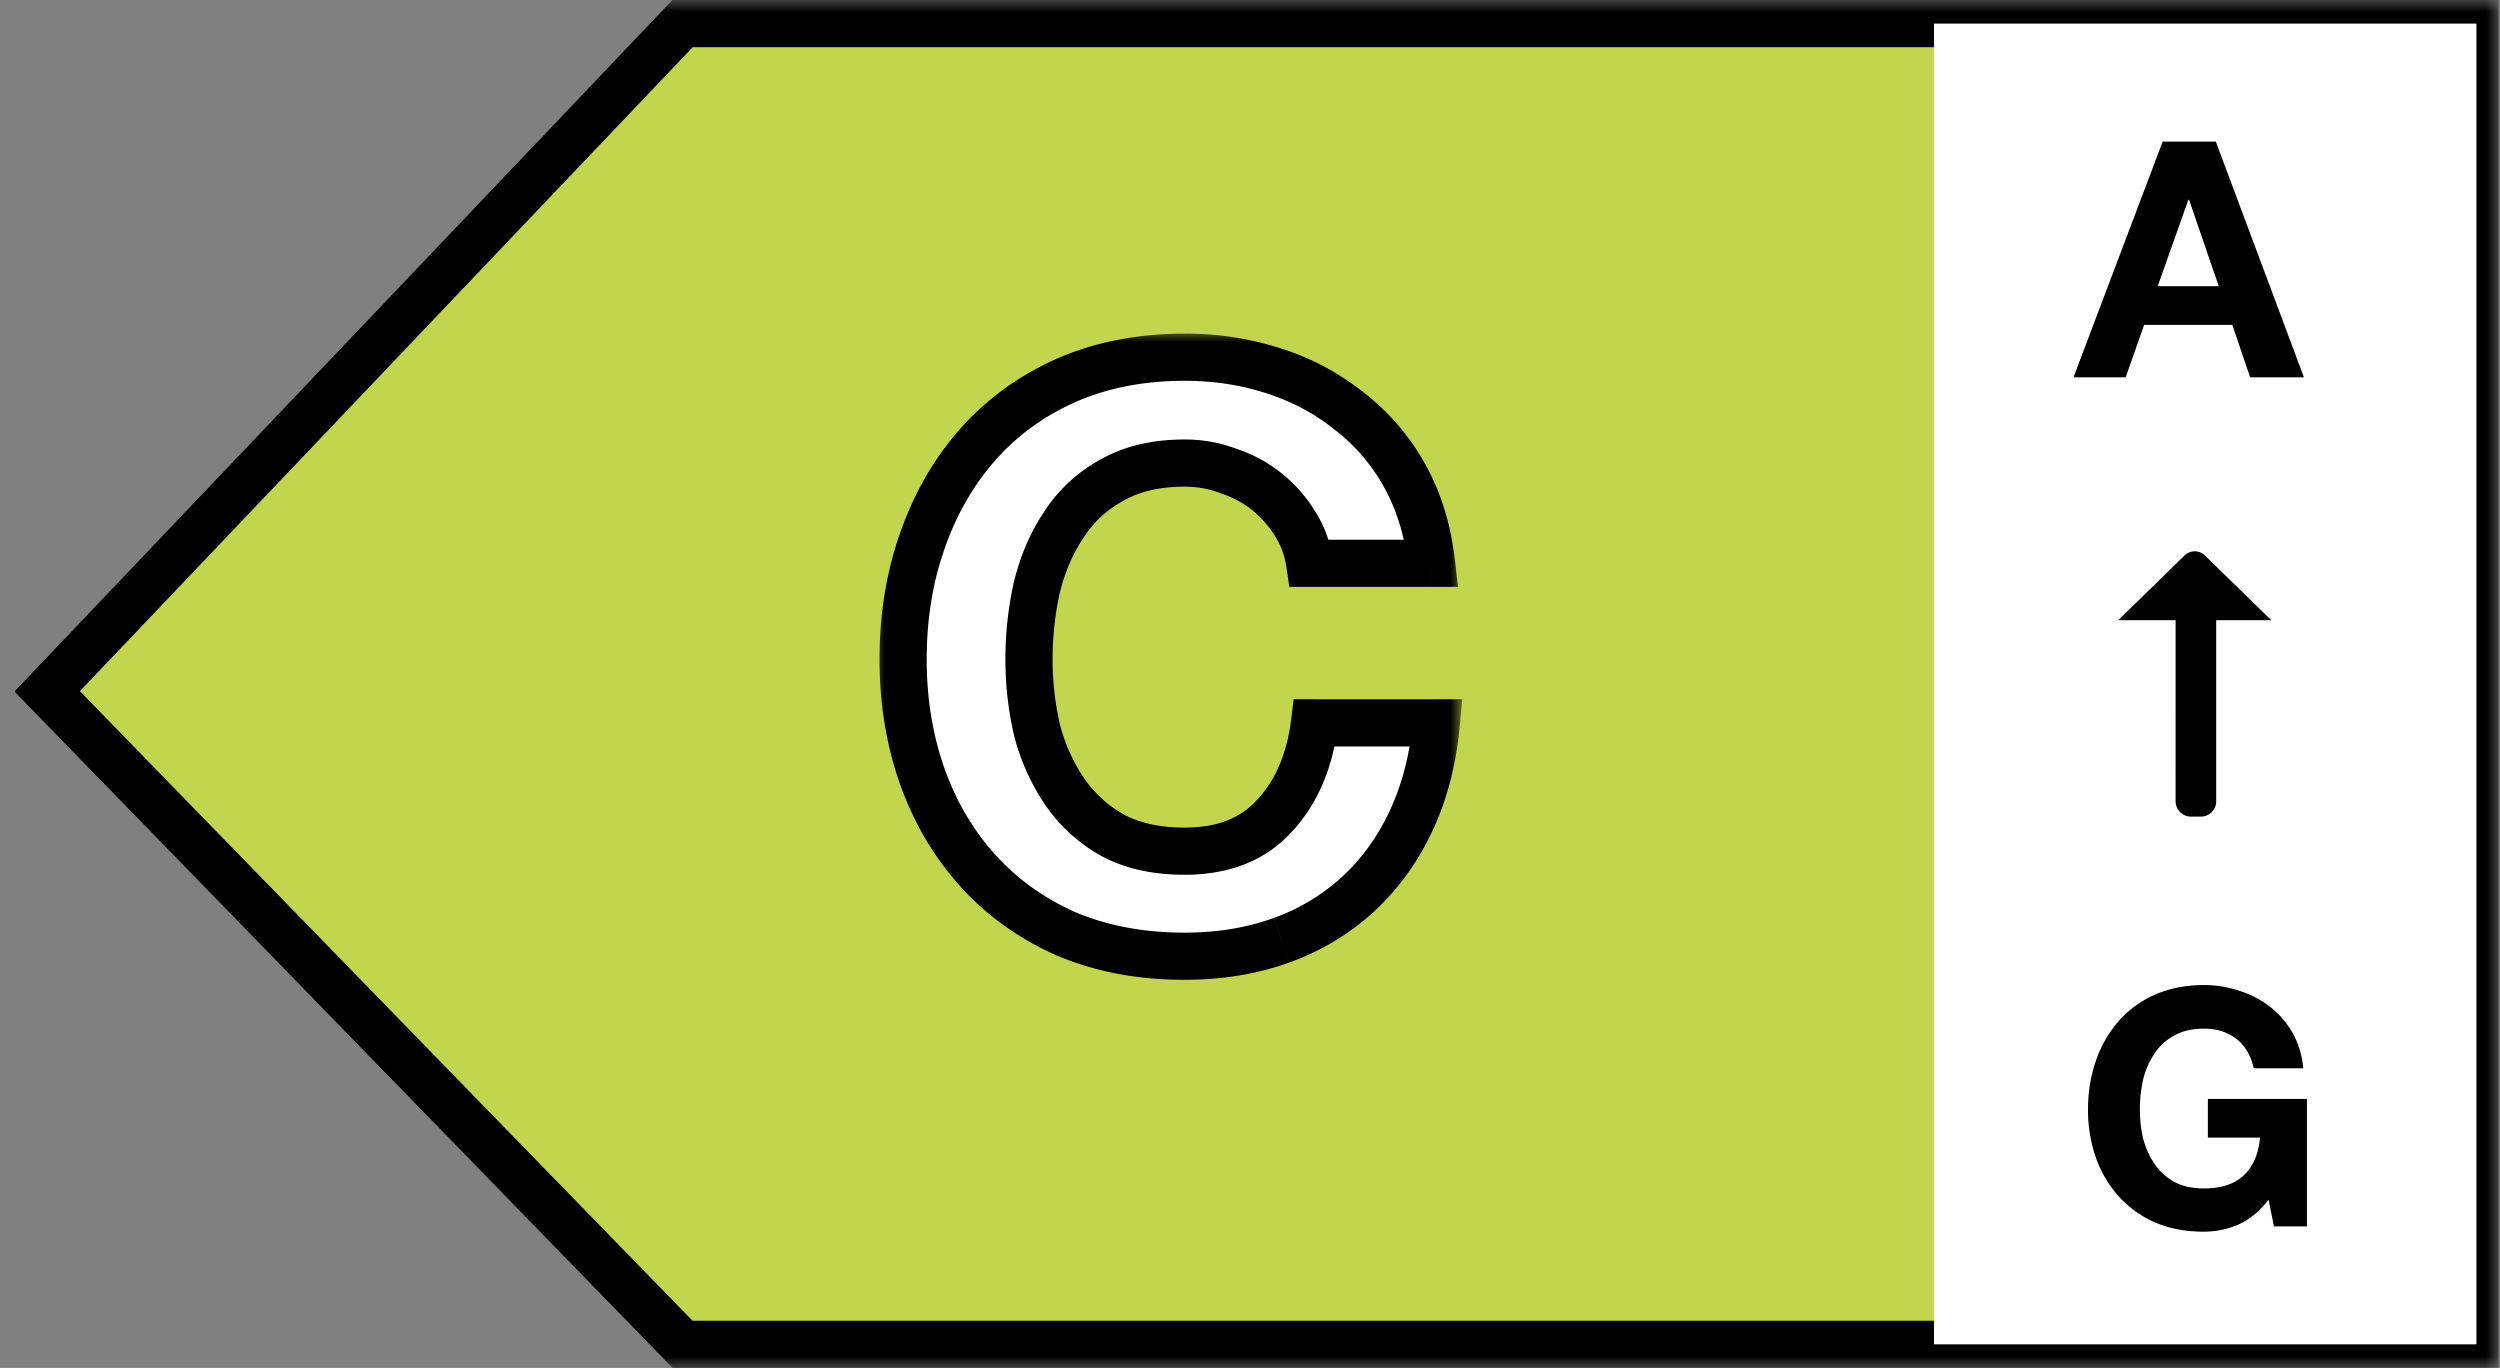 <svg width="106" height="58" fill="none" xmlns="http://www.w3.org/2000/svg"><rect width="100%" height="100%" fill="#808080" stroke="none"/><mask id="a" maskUnits="userSpaceOnUse" x="-.059" y="0" width="106" height="58" fill="#000"><path fill="#fff" d="M-.059 0h106v58h-106z"/><path d="M28.941 1 2 29.314 28.941 57h76V1h-76Z"/></mask><path d="M28.941 1 2 29.314 28.941 57h76V1h-76Z" fill="#C3D54F"/><path d="m28.941 1-.724-.69.296-.31h.428v1ZM2 29.314l-.717.697-.67-.69.663-.697.724.69ZM28.941 57v1h-.422l-.294-.303.716-.697Zm76 0h1v1h-1v-1Zm0-56V0h1v1h-1Zm-76 0 .725.69L2.724 30.002 2 29.313l-.724-.689L28.217.311l.724.689ZM2 29.314l.717-.698 26.941 27.687-.717.697-.716.697L1.283 30.011 2 29.314ZM28.941 57v-1h76v2h-76v-1Zm76 0h-1V1h2v56h-1Zm0-56v1h-76V0h76v1Z" fill="#000" mask="url(#a)"/><mask id="b" maskUnits="userSpaceOnUse" x="37" y="14" width="25" height="28" fill="#000"><path fill="#fff" d="M37 14h25v28H37z"/><path d="M55.53 23.884a4.214 4.214 0 0 0-.612-1.666 5.163 5.163 0 0 0-2.822-2.244 5.163 5.163 0 0 0-1.87-.34c-1.201 0-2.221.238-3.06.714a5.577 5.577 0 0 0-2.04 1.87c-.521.77-.906 1.655-1.156 2.652-.226.997-.34 2.029-.34 3.094 0 1.02.114 2.017.34 2.992.25.952.635 1.813 1.156 2.584a5.996 5.996 0 0 0 2.04 1.87c.839.453 1.859.68 3.06.68 1.632 0 2.902-.499 3.808-1.496.93-.997 1.496-2.312 1.7-3.944h5.168c-.136 1.519-.487 2.89-1.054 4.114-.566 1.224-1.314 2.267-2.244 3.128a9.538 9.538 0 0 1-3.264 1.972c-1.246.453-2.618.68-4.114.68-1.858 0-3.536-.317-5.032-.952-1.473-.657-2.72-1.553-3.74-2.686s-1.802-2.46-2.346-3.978c-.544-1.541-.816-3.196-.816-4.964 0-1.813.272-3.49.816-5.032.544-1.564 1.326-2.924 2.346-4.08 1.02-1.156 2.267-2.063 3.74-2.72 1.496-.657 3.174-.986 5.032-.986 1.338 0 2.596.193 3.774.578a9.832 9.832 0 0 1 3.196 1.7 8.791 8.791 0 0 1 2.346 2.72c.612 1.088.998 2.335 1.156 3.74H55.53Z"/></mask><path d="M55.53 23.884a4.214 4.214 0 0 0-.612-1.666 5.163 5.163 0 0 0-2.822-2.244 5.163 5.163 0 0 0-1.87-.34c-1.201 0-2.221.238-3.06.714a5.577 5.577 0 0 0-2.04 1.87c-.521.77-.906 1.655-1.156 2.652-.226.997-.34 2.029-.34 3.094 0 1.02.114 2.017.34 2.992.25.952.635 1.813 1.156 2.584a5.996 5.996 0 0 0 2.04 1.87c.839.453 1.859.68 3.06.68 1.632 0 2.902-.499 3.808-1.496.93-.997 1.496-2.312 1.7-3.944h5.168c-.136 1.519-.487 2.89-1.054 4.114-.566 1.224-1.314 2.267-2.244 3.128a9.538 9.538 0 0 1-3.264 1.972c-1.246.453-2.618.68-4.114.68-1.858 0-3.536-.317-5.032-.952-1.473-.657-2.72-1.553-3.74-2.686s-1.802-2.46-2.346-3.978c-.544-1.541-.816-3.196-.816-4.964 0-1.813.272-3.49.816-5.032.544-1.564 1.326-2.924 2.346-4.08 1.02-1.156 2.267-2.063 3.74-2.72 1.496-.657 3.174-.986 5.032-.986 1.338 0 2.596.193 3.774.578a9.832 9.832 0 0 1 3.196 1.7 8.791 8.791 0 0 1 2.346 2.72c.612 1.088.998 2.335 1.156 3.74H55.53Z" fill="#fff"/><path d="m55.53 23.884-.989.146.127.854h.862v-1Zm-.612-1.666-.854.52.005.009.006.008.843-.537Zm-2.822-2.244-.359.933.021.009.022.007.316-.949Zm-4.93.374.476.88.009-.005.009-.005-.494-.87Zm-2.04 1.87.829.56.007-.01-.836-.55ZM43.97 24.87l-.97-.242-.002.01-.003.01.975.222Zm0 6.086-.974.227.003.013.004.013.967-.253Zm1.156 2.584-.828.56.828-.56Zm2.04 1.87-.493.87.009.005.009.005.475-.88Zm6.868-.816-.731-.682-.009.01.74.672Zm1.7-3.944v-1h-.883l-.109.876.992.124Zm5.168 0 .996.09.098-1.09h-1.094v1Zm-1.054 4.114.908.42-.908-.42Zm-2.244 3.128-.68-.733.68.733Zm-3.264 1.972.342.94-.342-.94Zm-9.146-.272-.407.913.008.004.009.004.39-.921Zm-3.74-2.686.743-.669-.743.669Zm-2.346-3.978-.943.333.002.004.941-.337Zm0-9.996.943.333.002-.005-.945-.328Zm2.346-4.08.75.662-.75-.662Zm3.74-2.72-.402-.916-.005.003.407.913ZM54 15.724l-.31.95.005.002.305-.952Zm3.196 1.7-.627.779.01.008.011.008.606-.795Zm2.346 2.72.872-.49-.872.49Zm1.156 3.74v1h1.12l-.126-1.112-.994.112Zm-5.168 0 .99-.147a5.216 5.216 0 0 0-.758-2.056l-.844.537-.843.537c.238.375.395.796.466 1.276l.99-.147Zm-.612-1.666.854-.52a6.247 6.247 0 0 0-1.415-1.617l-.629.777-.629.777c.387.314.708.68.965 1.103l.854-.52Zm-1.19-1.36.63-.777a6.161 6.161 0 0 0-1.945-1.056l-.317.949-.316.949c.504.168.941.406 1.319.712l.63-.777Zm-1.632-.884.36-.933a6.162 6.162 0 0 0-2.23-.407v2c.54 0 1.041.093 1.511.273l.36-.933Zm-1.87-.34v-1c-1.332 0-2.532.264-3.553.844l.493.87.494.87c.655-.372 1.496-.584 2.566-.584v-1Zm-3.06.714-.475-.88a6.577 6.577 0 0 0-2.4 2.2l.835.55.836.55a4.575 4.575 0 0 1 1.68-1.54l-.476-.88Zm-2.04 1.87-.828-.56c-.593.877-1.023 1.87-1.298 2.97l.97.242.97.242c.224-.895.565-1.67 1.015-2.334l-.829-.56ZM43.97 24.87l-.975-.222a14.916 14.916 0 0 0-.365 3.316h2c0-.994.106-1.95.315-2.872l-.975-.222Zm-.34 3.094h-1c0 1.095.122 2.168.366 3.219l.974-.227.974-.226c-.209-.9-.314-1.82-.314-2.766h-1Zm.34 2.992-.967.253a9.345 9.345 0 0 0 1.295 2.891l.828-.56.829-.56a7.35 7.35 0 0 1-1.017-2.277l-.968.253Zm1.156 2.584-.828.56a6.993 6.993 0 0 0 2.375 2.18l.493-.87.494-.87a4.995 4.995 0 0 1-1.705-1.56l-.829.56Zm2.04 1.87-.475.88c1.018.55 2.21.8 3.535.8v-2c-1.077 0-1.925-.203-2.584-.56l-.476.88Zm3.06.68v1c1.85 0 3.413-.574 4.548-1.823l-.74-.673-.74-.673c-.677.746-1.653 1.169-3.068 1.169v1Zm3.808-1.496.732.682c1.1-1.181 1.736-2.705 1.96-4.502l-.992-.124-.992-.124c-.183 1.467-.681 2.572-1.44 3.386l.732.682Zm1.7-3.944v1h5.168v-2h-5.168v1Zm5.168 0-.996-.09c-.127 1.42-.453 2.677-.965 3.784l.907.42.908.42c.62-1.34.997-2.826 1.142-4.445l-.996-.089Zm-1.054 4.114-.907-.42c-.516 1.113-1.189 2.047-2.017 2.815l.68.733.68.733c1.031-.955 1.854-2.106 2.472-3.44l-.908-.421Zm-2.244 3.128-.68-.733A8.54 8.54 0 0 1 54 38.924l.341.94.342.94a10.538 10.538 0 0 0 3.602-2.179l-.68-.733Zm-3.264 1.972-.342-.94c-1.124.409-2.378.62-3.772.62v2c1.598 0 3.087-.242 4.456-.74l-.342-.94Zm-4.114.68v-1c-1.743 0-3.285-.297-4.641-.873l-.39.921-.391.92c1.636.695 3.449 1.032 5.422 1.032v-1Zm-5.032-.952.408-.913c-1.353-.604-2.483-1.419-3.404-2.442l-.744.669-.743.669c1.119 1.243 2.482 2.22 4.076 2.93l.407-.913Zm-3.74-2.686.743-.669c-.928-1.031-1.645-2.243-2.147-3.646l-.942.337-.941.337c.585 1.634 1.432 3.075 2.544 4.31l.743-.669Zm-2.346-3.978.943-.333c-.503-1.426-.759-2.967-.759-4.631h-2c0 1.872.289 3.64.873 5.297l.943-.333Zm-.816-4.964h1c0-1.712.257-3.276.76-4.7l-.944-.332-.943-.333c-.585 1.66-.873 3.45-.873 5.365h1Zm.816-5.032.945.329c.504-1.451 1.223-2.696 2.151-3.747l-.75-.662-.75-.662c-1.112 1.26-1.957 2.736-2.54 4.413l.944.329Zm2.346-4.08.75.662c.92-1.044 2.049-1.867 3.398-2.469l-.408-.913-.407-.913c-1.598.713-2.963 1.703-4.083 2.971l.75.662Zm3.74-2.72.402.915c1.353-.594 2.891-.901 4.63-.901v-2c-1.978 0-3.795.35-5.434 1.07l.402.916Zm5.032-.986v1c1.24 0 2.393.178 3.464.528l.31-.95.311-.95a13.071 13.071 0 0 0-4.085-.628v1Zm3.774.578-.305.952c1.091.35 2.046.86 2.874 1.527l.627-.779.627-.779a10.832 10.832 0 0 0-3.517-1.873l-.306.952Zm3.196 1.7-.606.795a7.792 7.792 0 0 1 2.08 2.415l.872-.49.872-.49a9.79 9.79 0 0 0-2.612-3.025l-.606.795Zm2.346 2.72-.871.49c.538.957.888 2.072 1.034 3.362l.993-.112.994-.112c-.172-1.52-.592-2.9-1.278-4.118l-.872.49Zm1.156 3.74v-1H55.53v2h5.168v-1Z" fill="#000" mask="url(#b)"/><path fill="#fff" d="M82 1h23v56H82z"/><path d="M91.486 12.136h2.59l-1.26-3.668h-.028l-1.302 3.668Zm.21-6.132h2.254L97.688 16h-2.282l-.756-2.226h-3.738L90.128 16h-2.212l3.78-9.996ZM96.19 50.866c-.392.504-.826.859-1.302 1.064a3.758 3.758 0 0 1-1.442.294c-.765 0-1.456-.13-2.072-.392a4.52 4.52 0 0 1-1.54-1.106 4.88 4.88 0 0 1-.966-1.638 6.098 6.098 0 0 1-.336-2.044c0-.747.112-1.437.336-2.072a4.981 4.981 0 0 1 .966-1.68c.42-.476.934-.85 1.54-1.12.616-.27 1.307-.406 2.072-.406.514 0 1.008.08 1.484.238.486.15.92.373 1.302.672.392.299.714.667.966 1.106.252.439.406.943.462 1.512h-2.1c-.13-.56-.382-.98-.756-1.26-.373-.28-.826-.42-1.358-.42-.494 0-.914.098-1.26.294a2.297 2.297 0 0 0-.84.77 3.405 3.405 0 0 0-.476 1.092c-.093.41-.14.835-.14 1.274 0 .42.047.83.14 1.232.103.392.262.747.476 1.064.215.317.495.574.84.77.346.187.766.28 1.26.28.728 0 1.288-.182 1.68-.546.402-.373.635-.91.7-1.61h-2.212v-1.638h4.2V52h-1.4l-.224-1.134Z" fill="#000"/><path fill-rule="evenodd" clip-rule="evenodd" d="M93.968 33.98a.653.653 0 0 1-.66.645h-.403a.653.653 0 0 1-.66-.645l.001-7.683h-2.434l2.817-2.748a.617.617 0 0 1 .858 0l2.816 2.748h-2.336v7.683Z" fill="#000"/></svg>